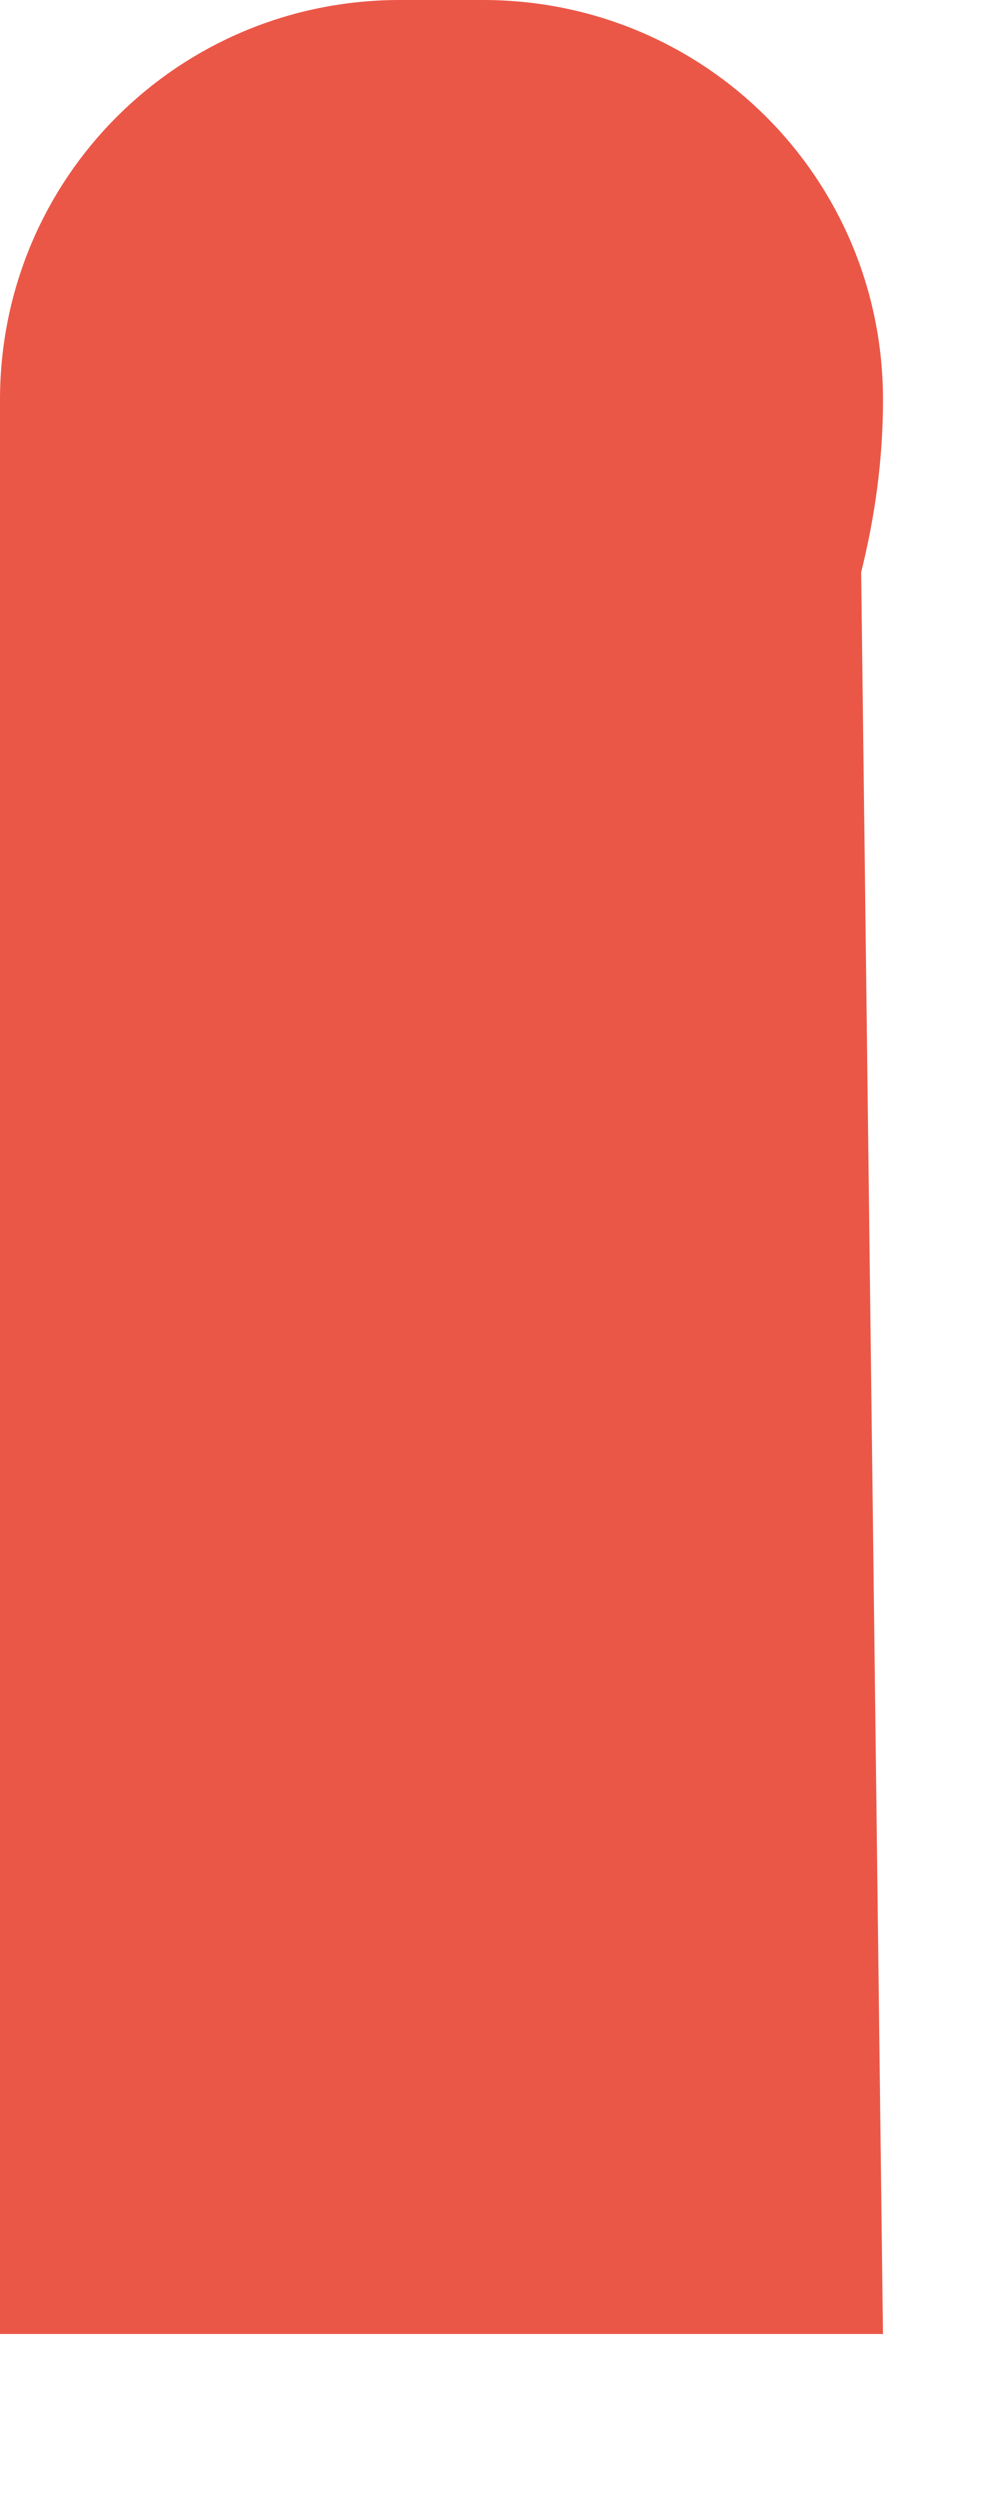 <?xml version="1.0" encoding="utf-8"?>
<svg xmlns="http://www.w3.org/2000/svg" fill="none" height="100%" overflow="visible" preserveAspectRatio="none" style="display: block;" viewBox="0 0 6 15" width="100%">
<path d="M5.298 14.004H0V2.399C0 1.069 1.069 0 2.399 0H2.898C4.229 0 5.298 1.069 5.298 2.399C5.298 2.756 5.25 3.1 5.167 3.433L5.298 14.016V14.004Z" fill="#EB5747" id="Vector"/>
</svg>